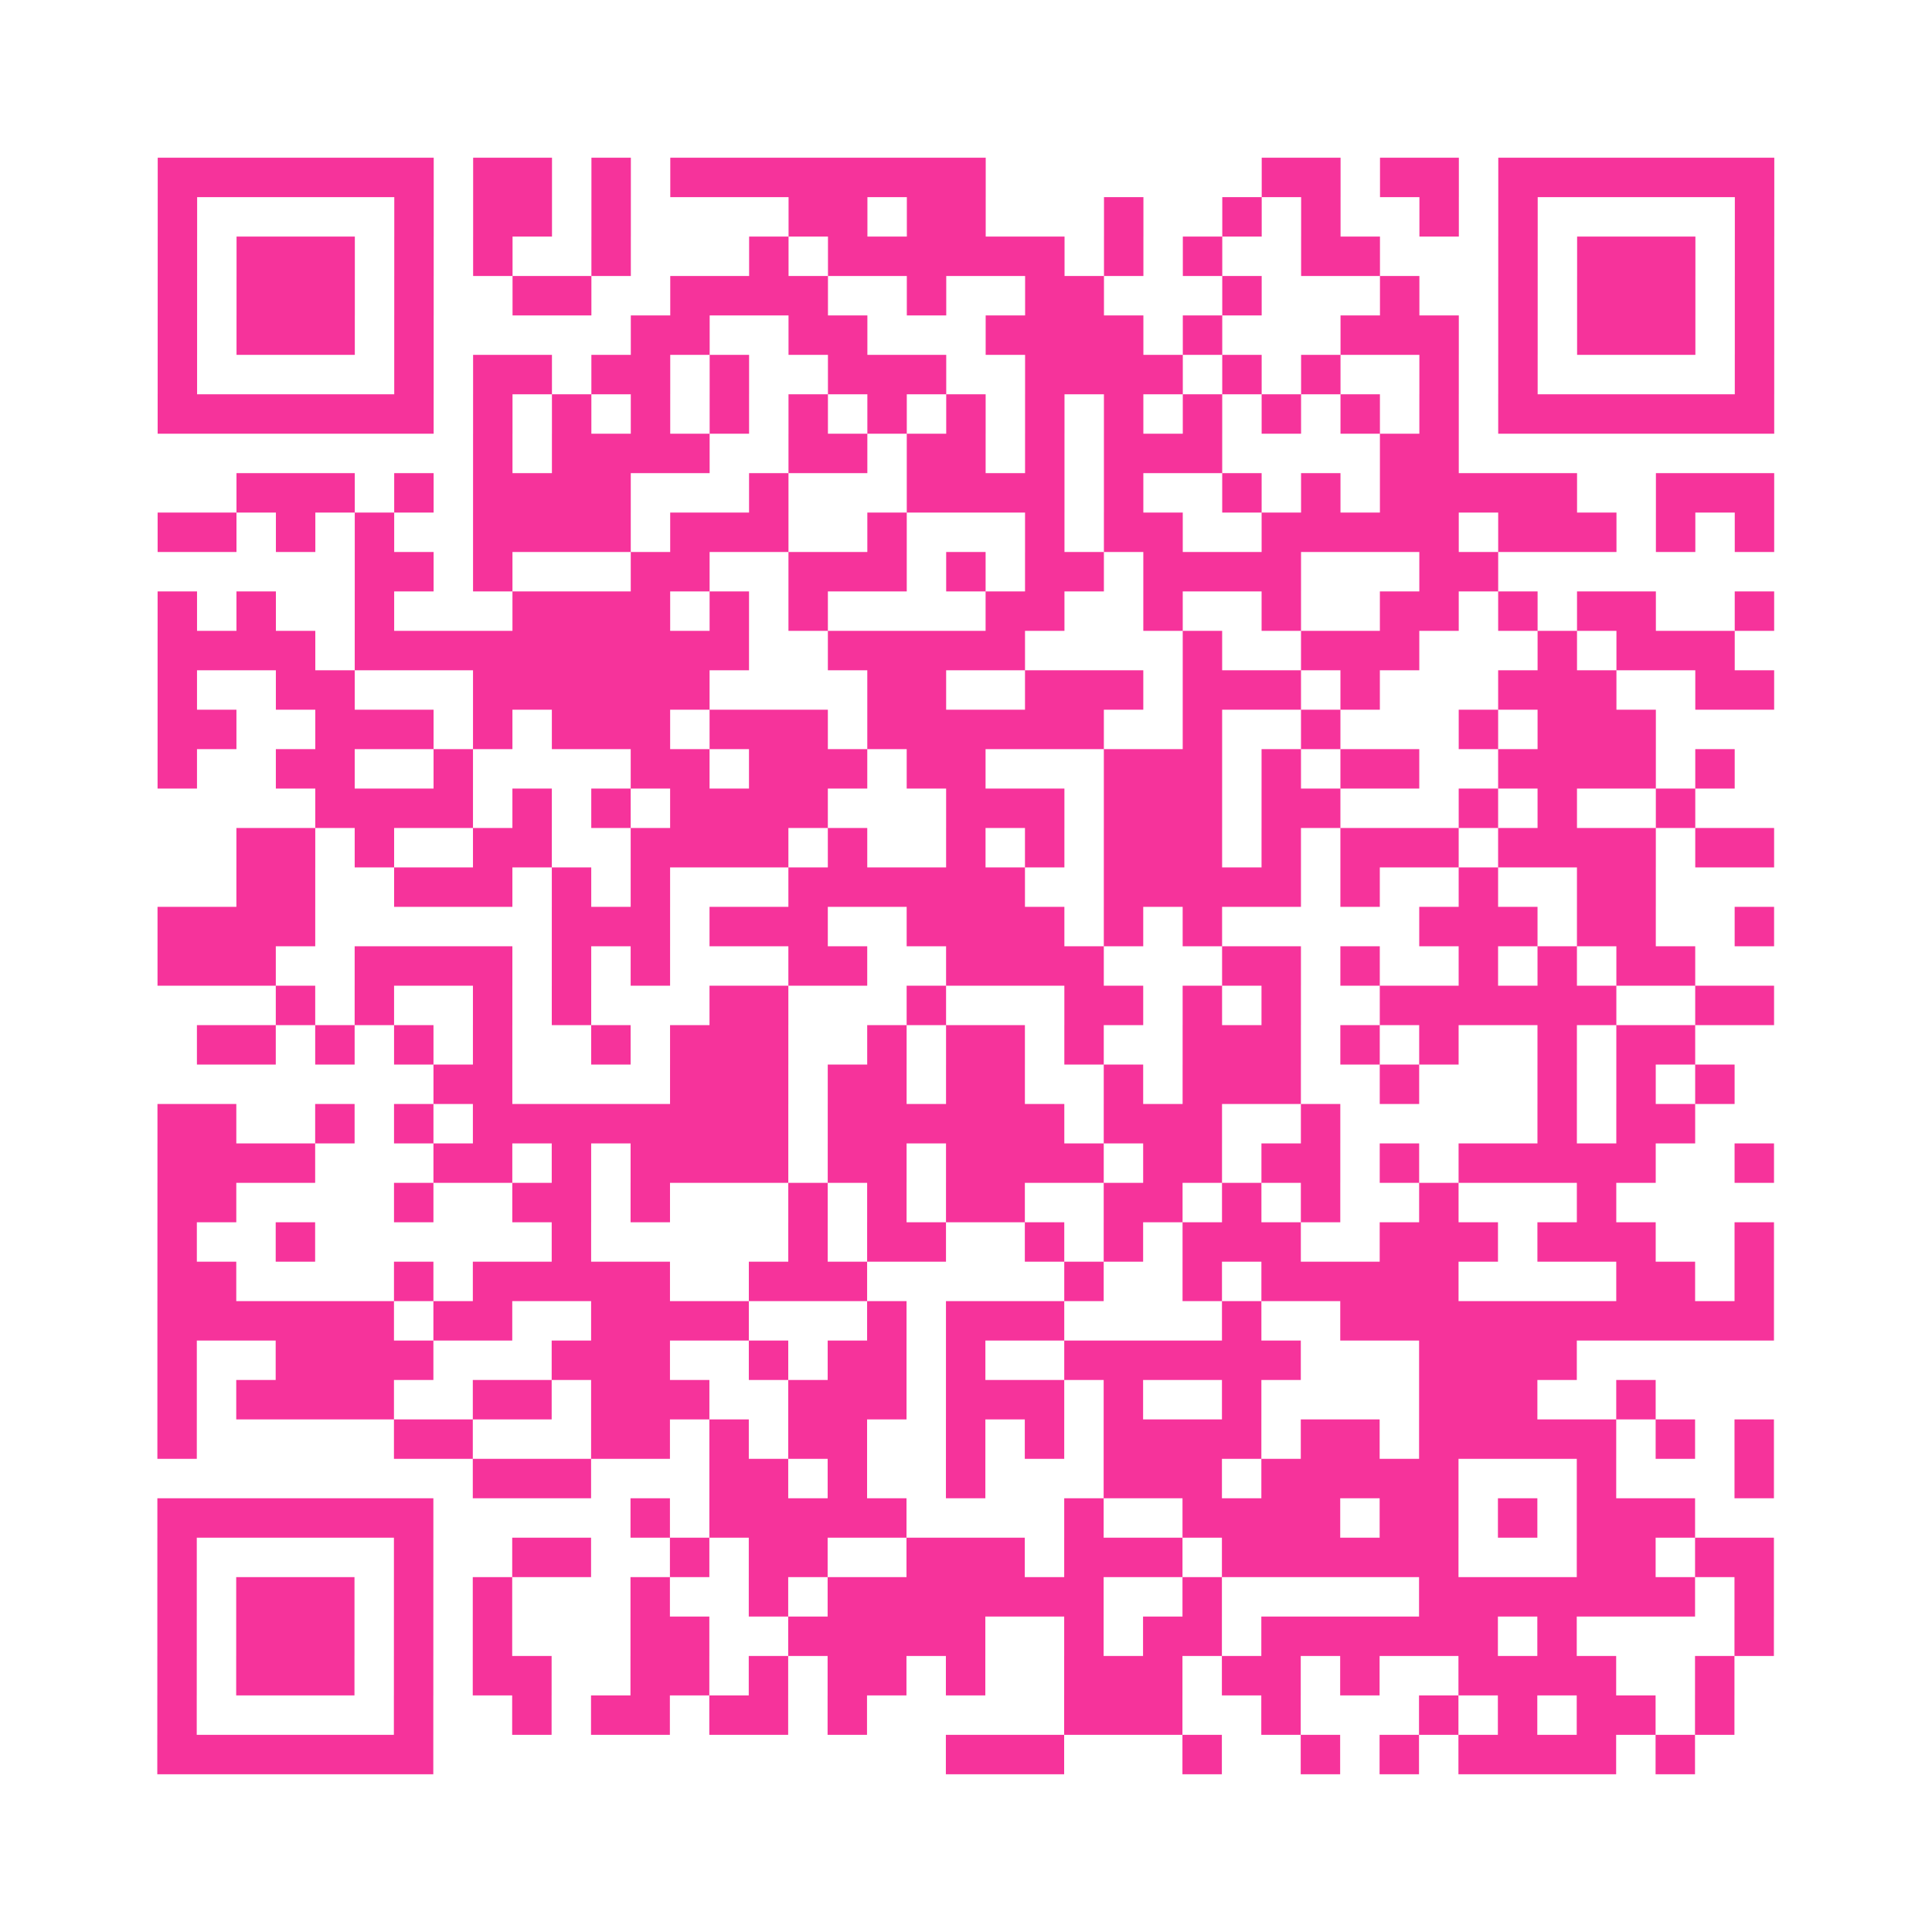 <?xml version="1.0" encoding="UTF-8"?>
<svg xmlns="http://www.w3.org/2000/svg" viewBox="0 0 49 49" class="pyqrcode"><path fill="transparent" d="M0 0h49v49h-49z"/><path stroke="#f6339b" class="pyqrline" d="M4 4.5h7m1 0h2m1 0h1m1 0h8m7 0h2m1 0h2m1 0h7m-41 1h1m5 0h1m1 0h2m1 0h1m4 0h2m1 0h2m3 0h1m2 0h1m1 0h1m2 0h1m1 0h1m5 0h1m-41 1h1m1 0h3m1 0h1m1 0h1m2 0h1m3 0h1m1 0h6m1 0h1m1 0h1m2 0h2m3 0h1m1 0h3m1 0h1m-41 1h1m1 0h3m1 0h1m2 0h2m2 0h4m2 0h1m2 0h2m3 0h1m3 0h1m2 0h1m1 0h3m1 0h1m-41 1h1m1 0h3m1 0h1m5 0h2m2 0h2m3 0h4m1 0h1m3 0h3m1 0h1m1 0h3m1 0h1m-41 1h1m5 0h1m1 0h2m1 0h2m1 0h1m2 0h3m2 0h4m1 0h1m1 0h1m2 0h1m1 0h1m5 0h1m-41 1h7m1 0h1m1 0h1m1 0h1m1 0h1m1 0h1m1 0h1m1 0h1m1 0h1m1 0h1m1 0h1m1 0h1m1 0h1m1 0h1m1 0h7m-33 1h1m1 0h4m2 0h2m1 0h2m1 0h1m1 0h3m4 0h2m-31 1h3m1 0h1m1 0h4m3 0h1m3 0h4m1 0h1m2 0h1m1 0h1m1 0h5m2 0h3m-41 1h2m1 0h1m1 0h1m2 0h4m1 0h3m2 0h1m3 0h1m1 0h2m2 0h5m1 0h3m1 0h1m1 0h1m-36 1h2m1 0h1m3 0h2m2 0h3m1 0h1m1 0h2m1 0h4m3 0h2m-34 1h1m1 0h1m2 0h1m3 0h4m1 0h1m1 0h1m4 0h2m2 0h1m2 0h1m2 0h2m1 0h1m1 0h2m2 0h1m-41 1h4m1 0h10m2 0h5m4 0h1m2 0h3m3 0h1m1 0h3m-40 1h1m2 0h2m3 0h6m4 0h2m2 0h3m1 0h3m1 0h1m3 0h3m2 0h2m-41 1h2m2 0h3m1 0h1m1 0h3m1 0h3m1 0h6m2 0h1m2 0h1m3 0h1m1 0h3m-38 1h1m2 0h2m2 0h1m4 0h2m1 0h3m1 0h2m3 0h3m1 0h1m1 0h2m2 0h4m1 0h1m-36 1h4m1 0h1m1 0h1m1 0h4m3 0h3m1 0h3m1 0h2m3 0h1m1 0h1m2 0h1m-37 1h2m1 0h1m2 0h2m2 0h4m1 0h1m2 0h1m1 0h1m1 0h3m1 0h1m1 0h3m1 0h4m1 0h2m-39 1h2m2 0h3m1 0h1m1 0h1m3 0h6m2 0h5m1 0h1m2 0h1m2 0h2m-38 1h4m6 0h3m1 0h3m2 0h4m1 0h1m1 0h1m5 0h3m1 0h2m2 0h1m-41 1h3m2 0h4m1 0h1m1 0h1m3 0h2m2 0h4m3 0h2m1 0h1m2 0h1m1 0h1m1 0h2m-36 1h1m1 0h1m2 0h1m1 0h1m3 0h2m3 0h1m3 0h2m1 0h1m1 0h1m2 0h6m2 0h2m-40 1h2m1 0h1m1 0h1m1 0h1m2 0h1m1 0h3m2 0h1m1 0h2m1 0h1m2 0h3m1 0h1m1 0h1m2 0h1m1 0h2m-32 1h2m4 0h3m1 0h2m1 0h2m2 0h1m1 0h3m2 0h1m3 0h1m1 0h1m1 0h1m-40 1h2m2 0h1m1 0h1m1 0h8m1 0h6m1 0h3m2 0h1m5 0h1m1 0h2m-39 1h4m3 0h2m1 0h1m1 0h4m1 0h2m1 0h4m1 0h2m1 0h2m1 0h1m1 0h5m2 0h1m-41 1h2m4 0h1m2 0h2m1 0h1m3 0h1m1 0h1m1 0h2m2 0h2m1 0h1m1 0h1m2 0h1m3 0h1m-37 1h1m2 0h1m6 0h1m5 0h1m1 0h2m2 0h1m1 0h1m1 0h3m2 0h3m1 0h3m2 0h1m-41 1h2m4 0h1m1 0h5m2 0h3m5 0h1m2 0h1m1 0h5m4 0h2m1 0h1m-41 1h6m1 0h2m2 0h4m3 0h1m1 0h3m4 0h1m2 0h11m-41 1h1m2 0h4m3 0h3m2 0h1m1 0h2m1 0h1m2 0h6m3 0h4m-36 1h1m1 0h4m2 0h2m1 0h3m2 0h3m1 0h3m1 0h1m2 0h1m4 0h3m2 0h1m-38 1h1m5 0h2m3 0h2m1 0h1m1 0h2m2 0h1m1 0h1m1 0h4m1 0h2m1 0h5m1 0h1m1 0h1m-33 1h3m3 0h2m1 0h1m2 0h1m3 0h3m1 0h5m3 0h1m3 0h1m-41 1h7m5 0h1m1 0h5m4 0h1m2 0h4m1 0h2m1 0h1m1 0h3m-39 1h1m5 0h1m2 0h2m2 0h1m1 0h2m2 0h3m1 0h3m1 0h6m3 0h2m1 0h2m-41 1h1m1 0h3m1 0h1m1 0h1m3 0h1m2 0h1m1 0h7m2 0h1m5 0h7m1 0h1m-41 1h1m1 0h3m1 0h1m1 0h1m3 0h2m2 0h5m2 0h1m1 0h2m1 0h6m1 0h1m4 0h1m-41 1h1m1 0h3m1 0h1m1 0h2m2 0h2m1 0h1m1 0h2m1 0h1m2 0h3m1 0h2m1 0h1m2 0h4m2 0h1m-40 1h1m5 0h1m2 0h1m1 0h2m1 0h2m1 0h1m5 0h3m2 0h1m3 0h1m1 0h1m1 0h2m1 0h1m-40 1h7m13 0h3m3 0h1m2 0h1m1 0h1m1 0h4m1 0h1"/></svg>
